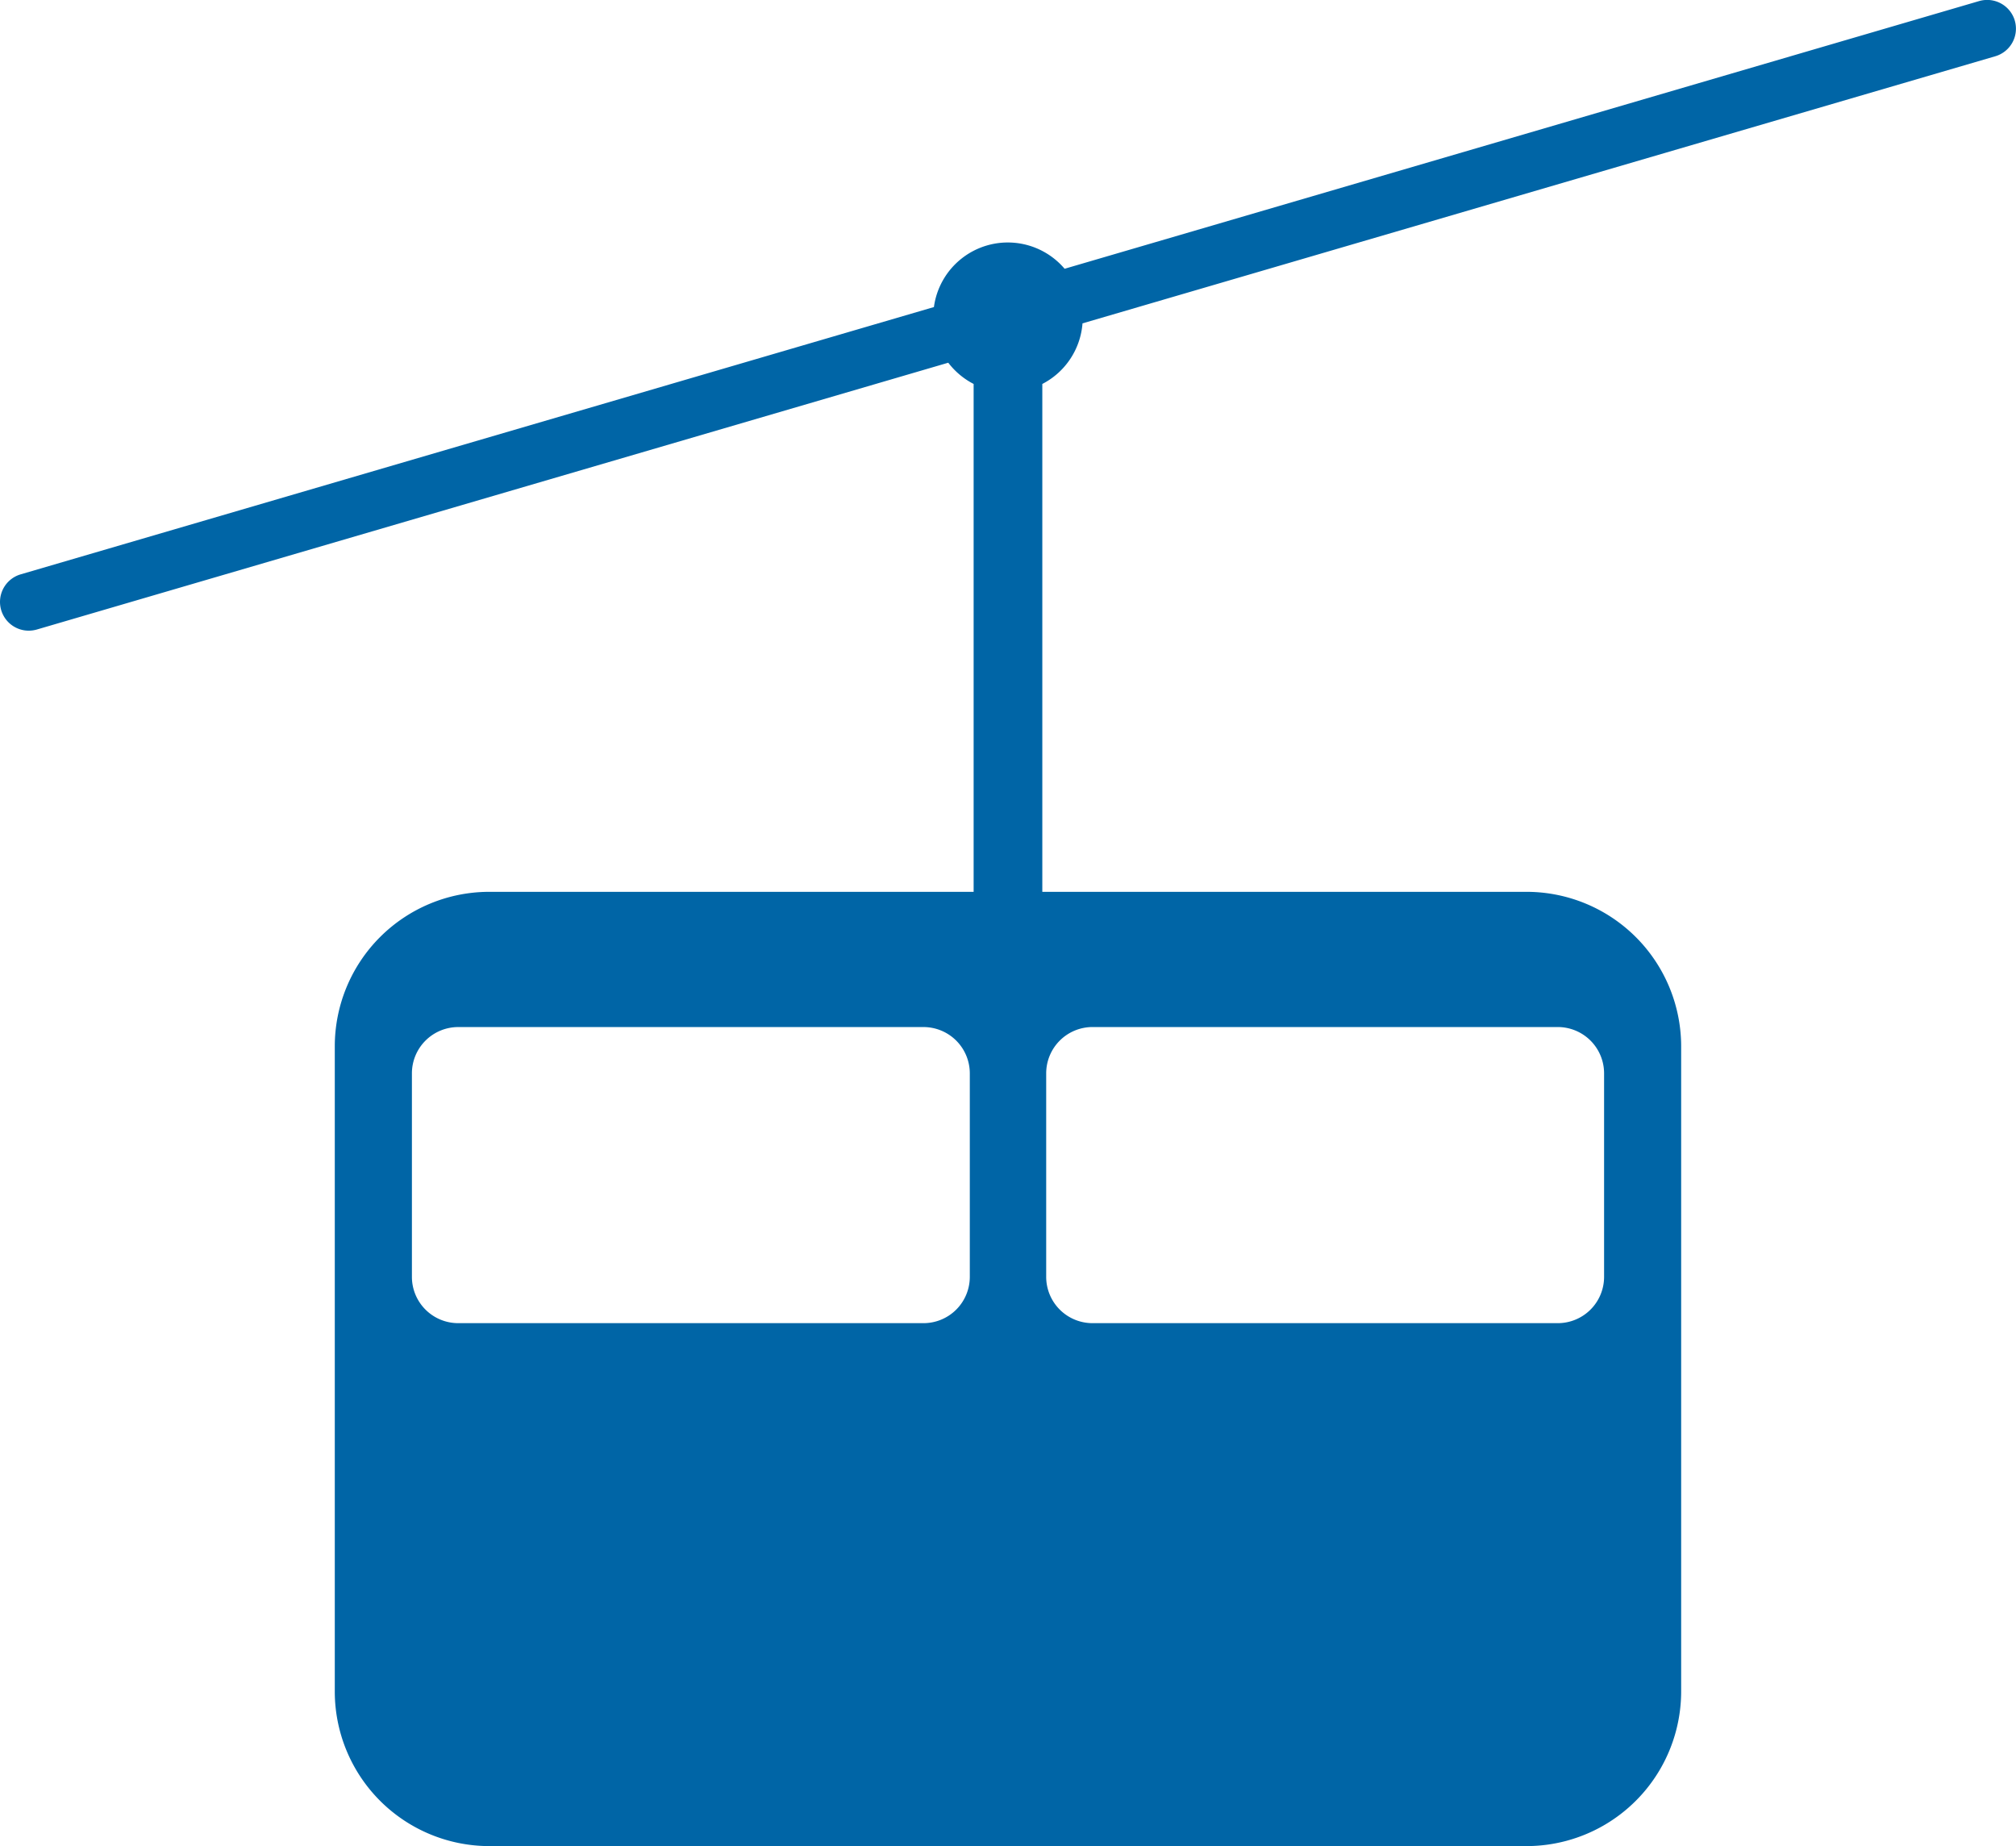 <?xml version="1.0" encoding="UTF-8"?> <svg xmlns="http://www.w3.org/2000/svg" xmlns:xlink="http://www.w3.org/1999/xlink" width="109.21" height="100" viewBox="0 0 109.21 100"><defs><clipPath id="clip-path"><rect id="Rechteck_72" data-name="Rechteck 72" width="109.21" height="100" fill="none"></rect></clipPath></defs><g id="Gruppe_84" data-name="Gruppe 84" transform="translate(0 0)"><g id="Gruppe_83" data-name="Gruppe 83" transform="translate(0 0)" clip-path="url(#clip-path)"><path id="Pfad_135" data-name="Pfad 135" d="M109.144,1.117A1.562,1.562,0,0,0,107.212.06L57.671,14.56a4.039,4.039,0,0,0-7.08,2.074L1.118,31.113a1.557,1.557,0,0,0,.437,3.051A1.632,1.632,0,0,0,2,34.1L51.368,19.649A4.087,4.087,0,0,0,52.742,20.8V48.31H26.494a8.37,8.37,0,0,0-8.359,8.359V91.612A8.377,8.377,0,0,0,26.494,100H82.681a8.383,8.383,0,0,0,8.389-8.389V56.669a8.377,8.377,0,0,0-8.389-8.359H56.463V20.8a4.039,4.039,0,0,0,2.177-3.282L108.089,3.049a1.557,1.557,0,0,0,1.054-1.932M52.535,69.163a2.509,2.509,0,0,1-2.511,2.511h-25.2a2.509,2.509,0,0,1-2.511-2.511V58.146a2.509,2.509,0,0,1,2.511-2.511h25.2a2.509,2.509,0,0,1,2.511,2.511Zm4.138-11.018a2.509,2.509,0,0,1,2.511-2.511h25.2a2.509,2.509,0,0,1,2.511,2.511V69.163a2.509,2.509,0,0,1-2.511,2.511h-25.2a2.509,2.509,0,0,1-2.511-2.511Z" transform="translate(0.001 -0.002)" fill="#0065a6"></path></g></g></svg> 